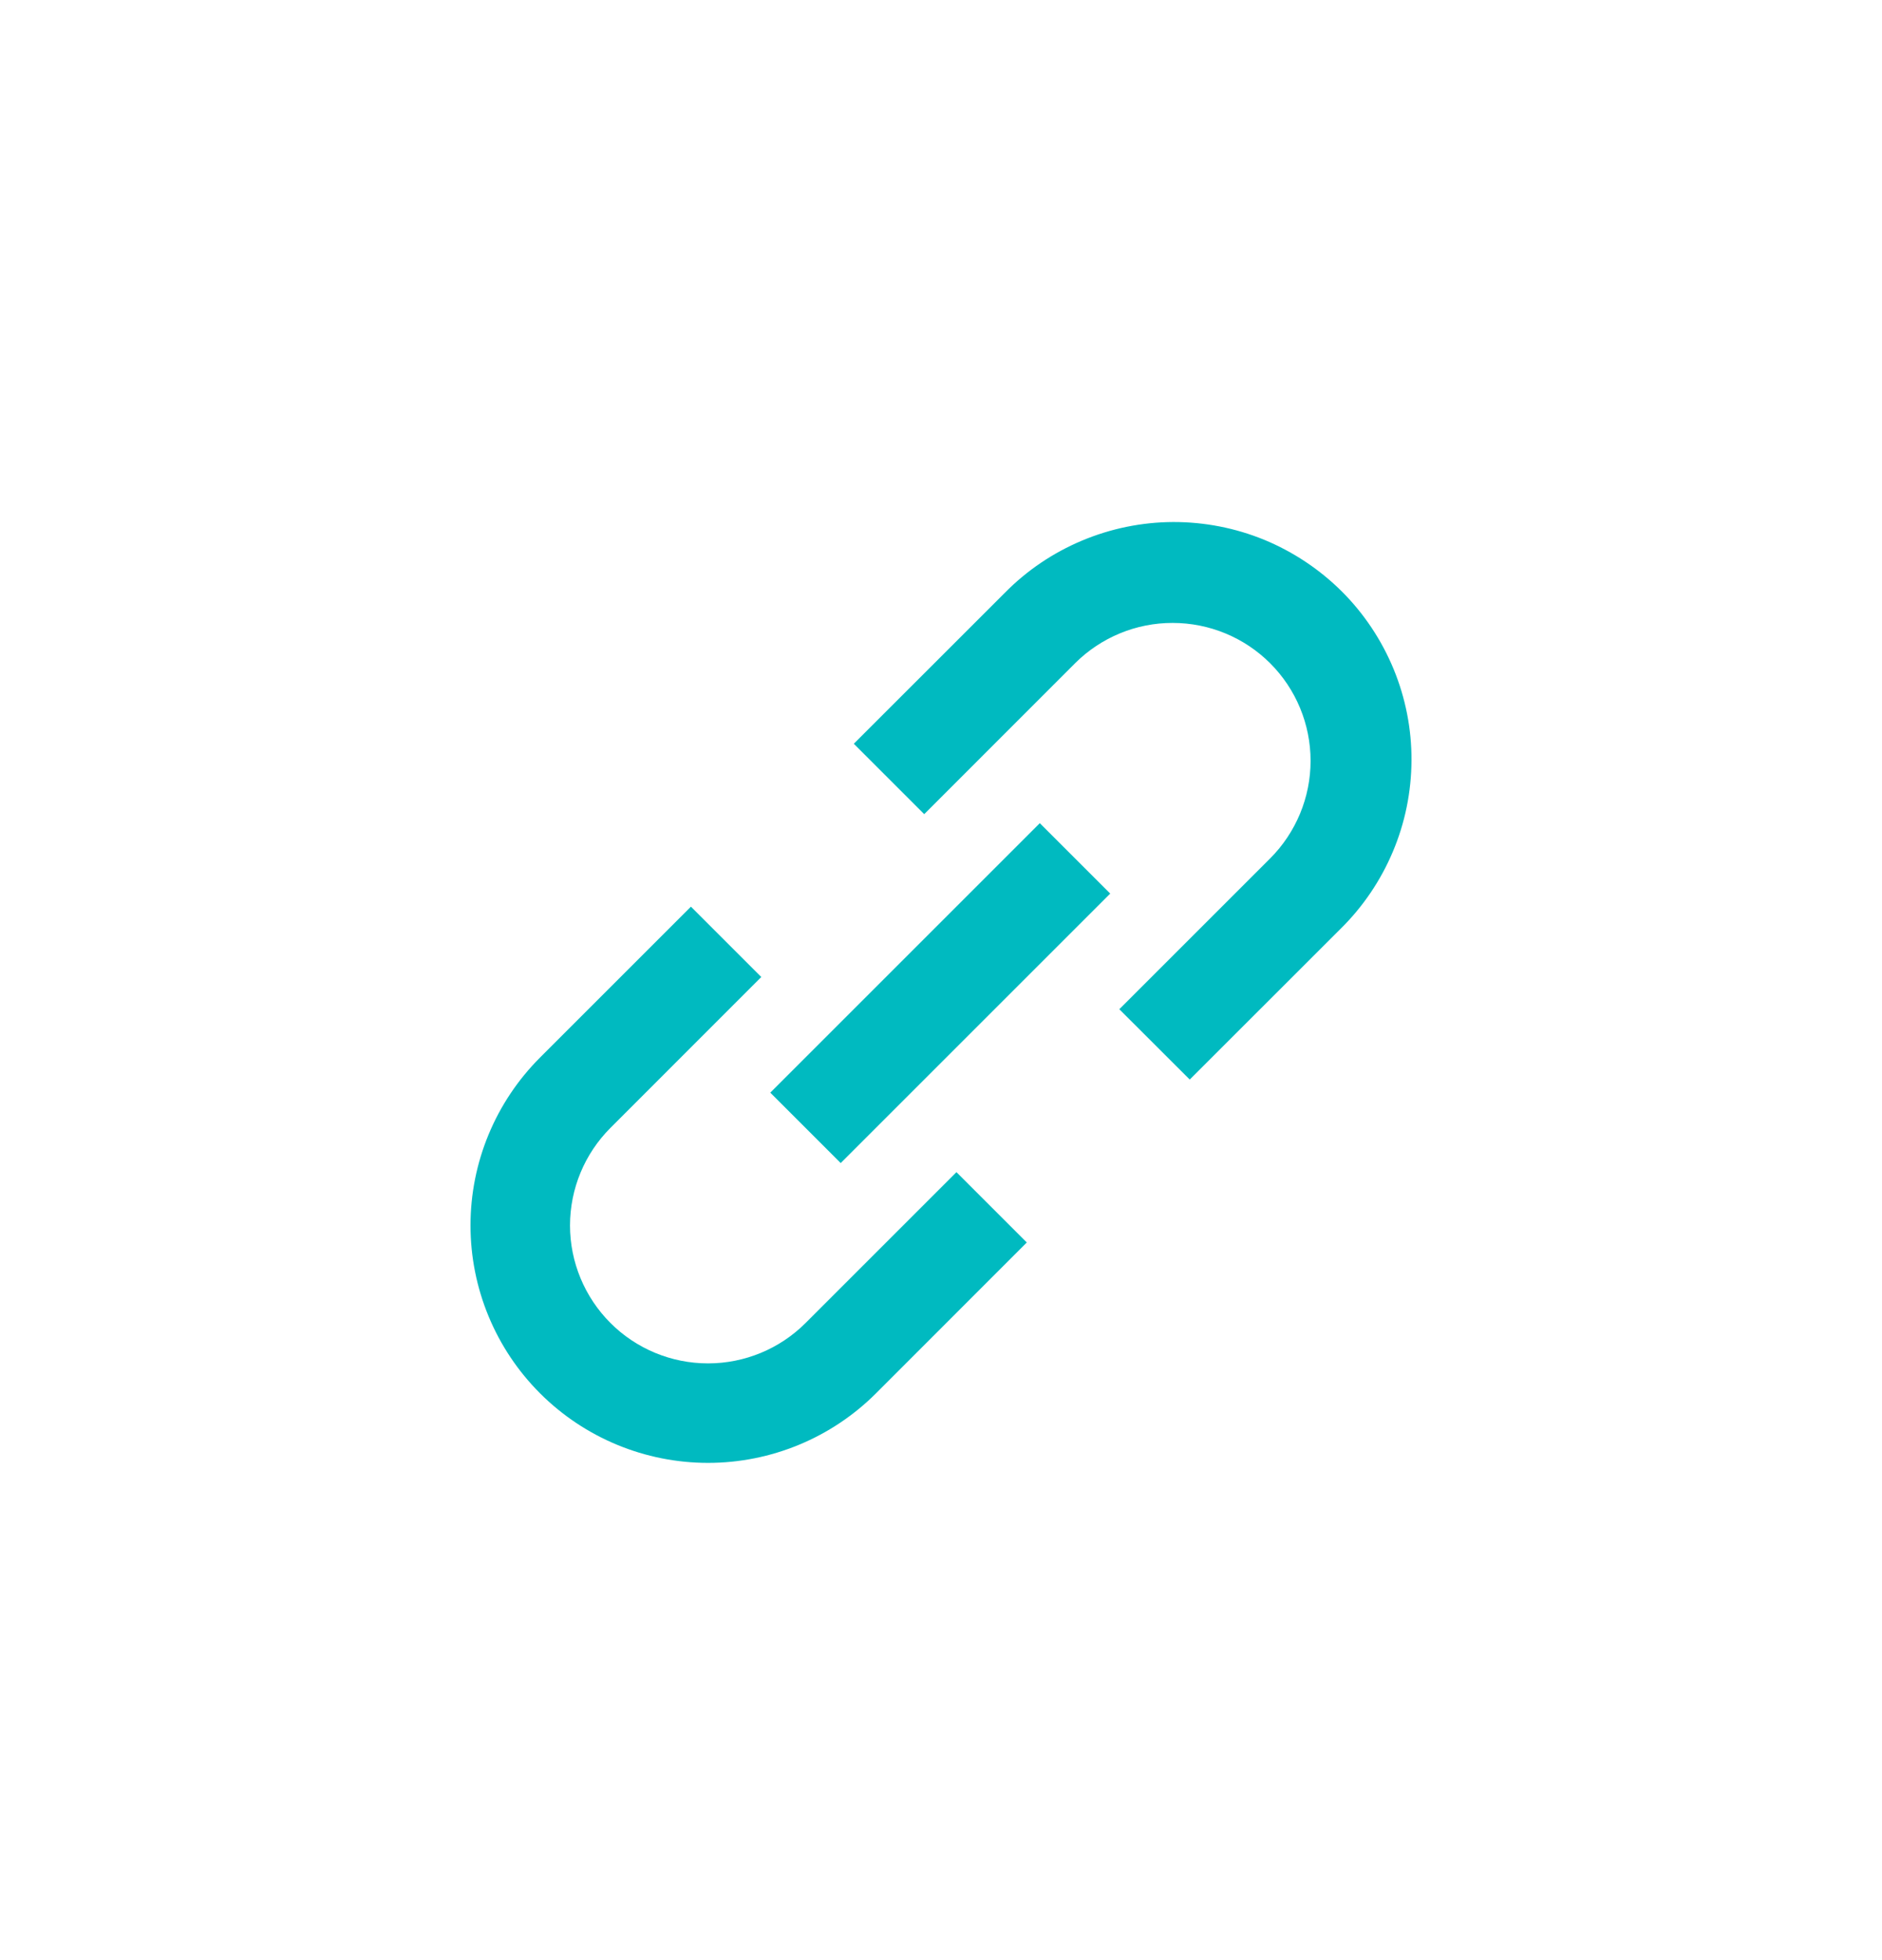 <svg width="24" height="25" viewBox="0 0 24 25" fill="none" xmlns="http://www.w3.org/2000/svg">
<path d="M12.813 7.562C13.093 7.277 13.427 7.051 13.796 6.896C14.164 6.741 14.559 6.66 14.959 6.658C15.359 6.657 15.755 6.734 16.125 6.886C16.494 7.039 16.83 7.263 17.113 7.545C17.396 7.828 17.619 8.164 17.772 8.534C17.924 8.903 18.002 9.299 18 9.699C17.998 10.099 17.918 10.494 17.762 10.863C17.607 11.231 17.381 11.565 17.096 11.846L15.172 13.769L14.274 12.872L16.198 10.948C16.527 10.618 16.713 10.171 16.713 9.704C16.713 9.238 16.528 8.79 16.198 8.46C15.868 8.13 15.421 7.945 14.954 7.945C14.488 7.944 14.04 8.13 13.71 8.459L11.786 10.384L10.888 9.486L12.813 7.562ZM14.158 11.397L10.721 14.834L9.823 13.936L13.26 10.499L14.158 11.397ZM9.708 12.461L7.785 14.385C7.455 14.715 7.269 15.163 7.269 15.63C7.269 16.096 7.455 16.544 7.785 16.874C8.115 17.204 8.562 17.389 9.029 17.389C9.496 17.389 9.943 17.204 10.273 16.874L12.197 14.95L13.094 15.847L11.171 17.771C10.603 18.339 9.832 18.658 9.029 18.658C8.226 18.658 7.455 18.339 6.887 17.771C6.319 17.203 6 16.433 6 15.629C6 14.826 6.319 14.056 6.887 13.488L8.811 11.564L9.708 12.461Z" fill="#00BAC0"/>
</svg>
